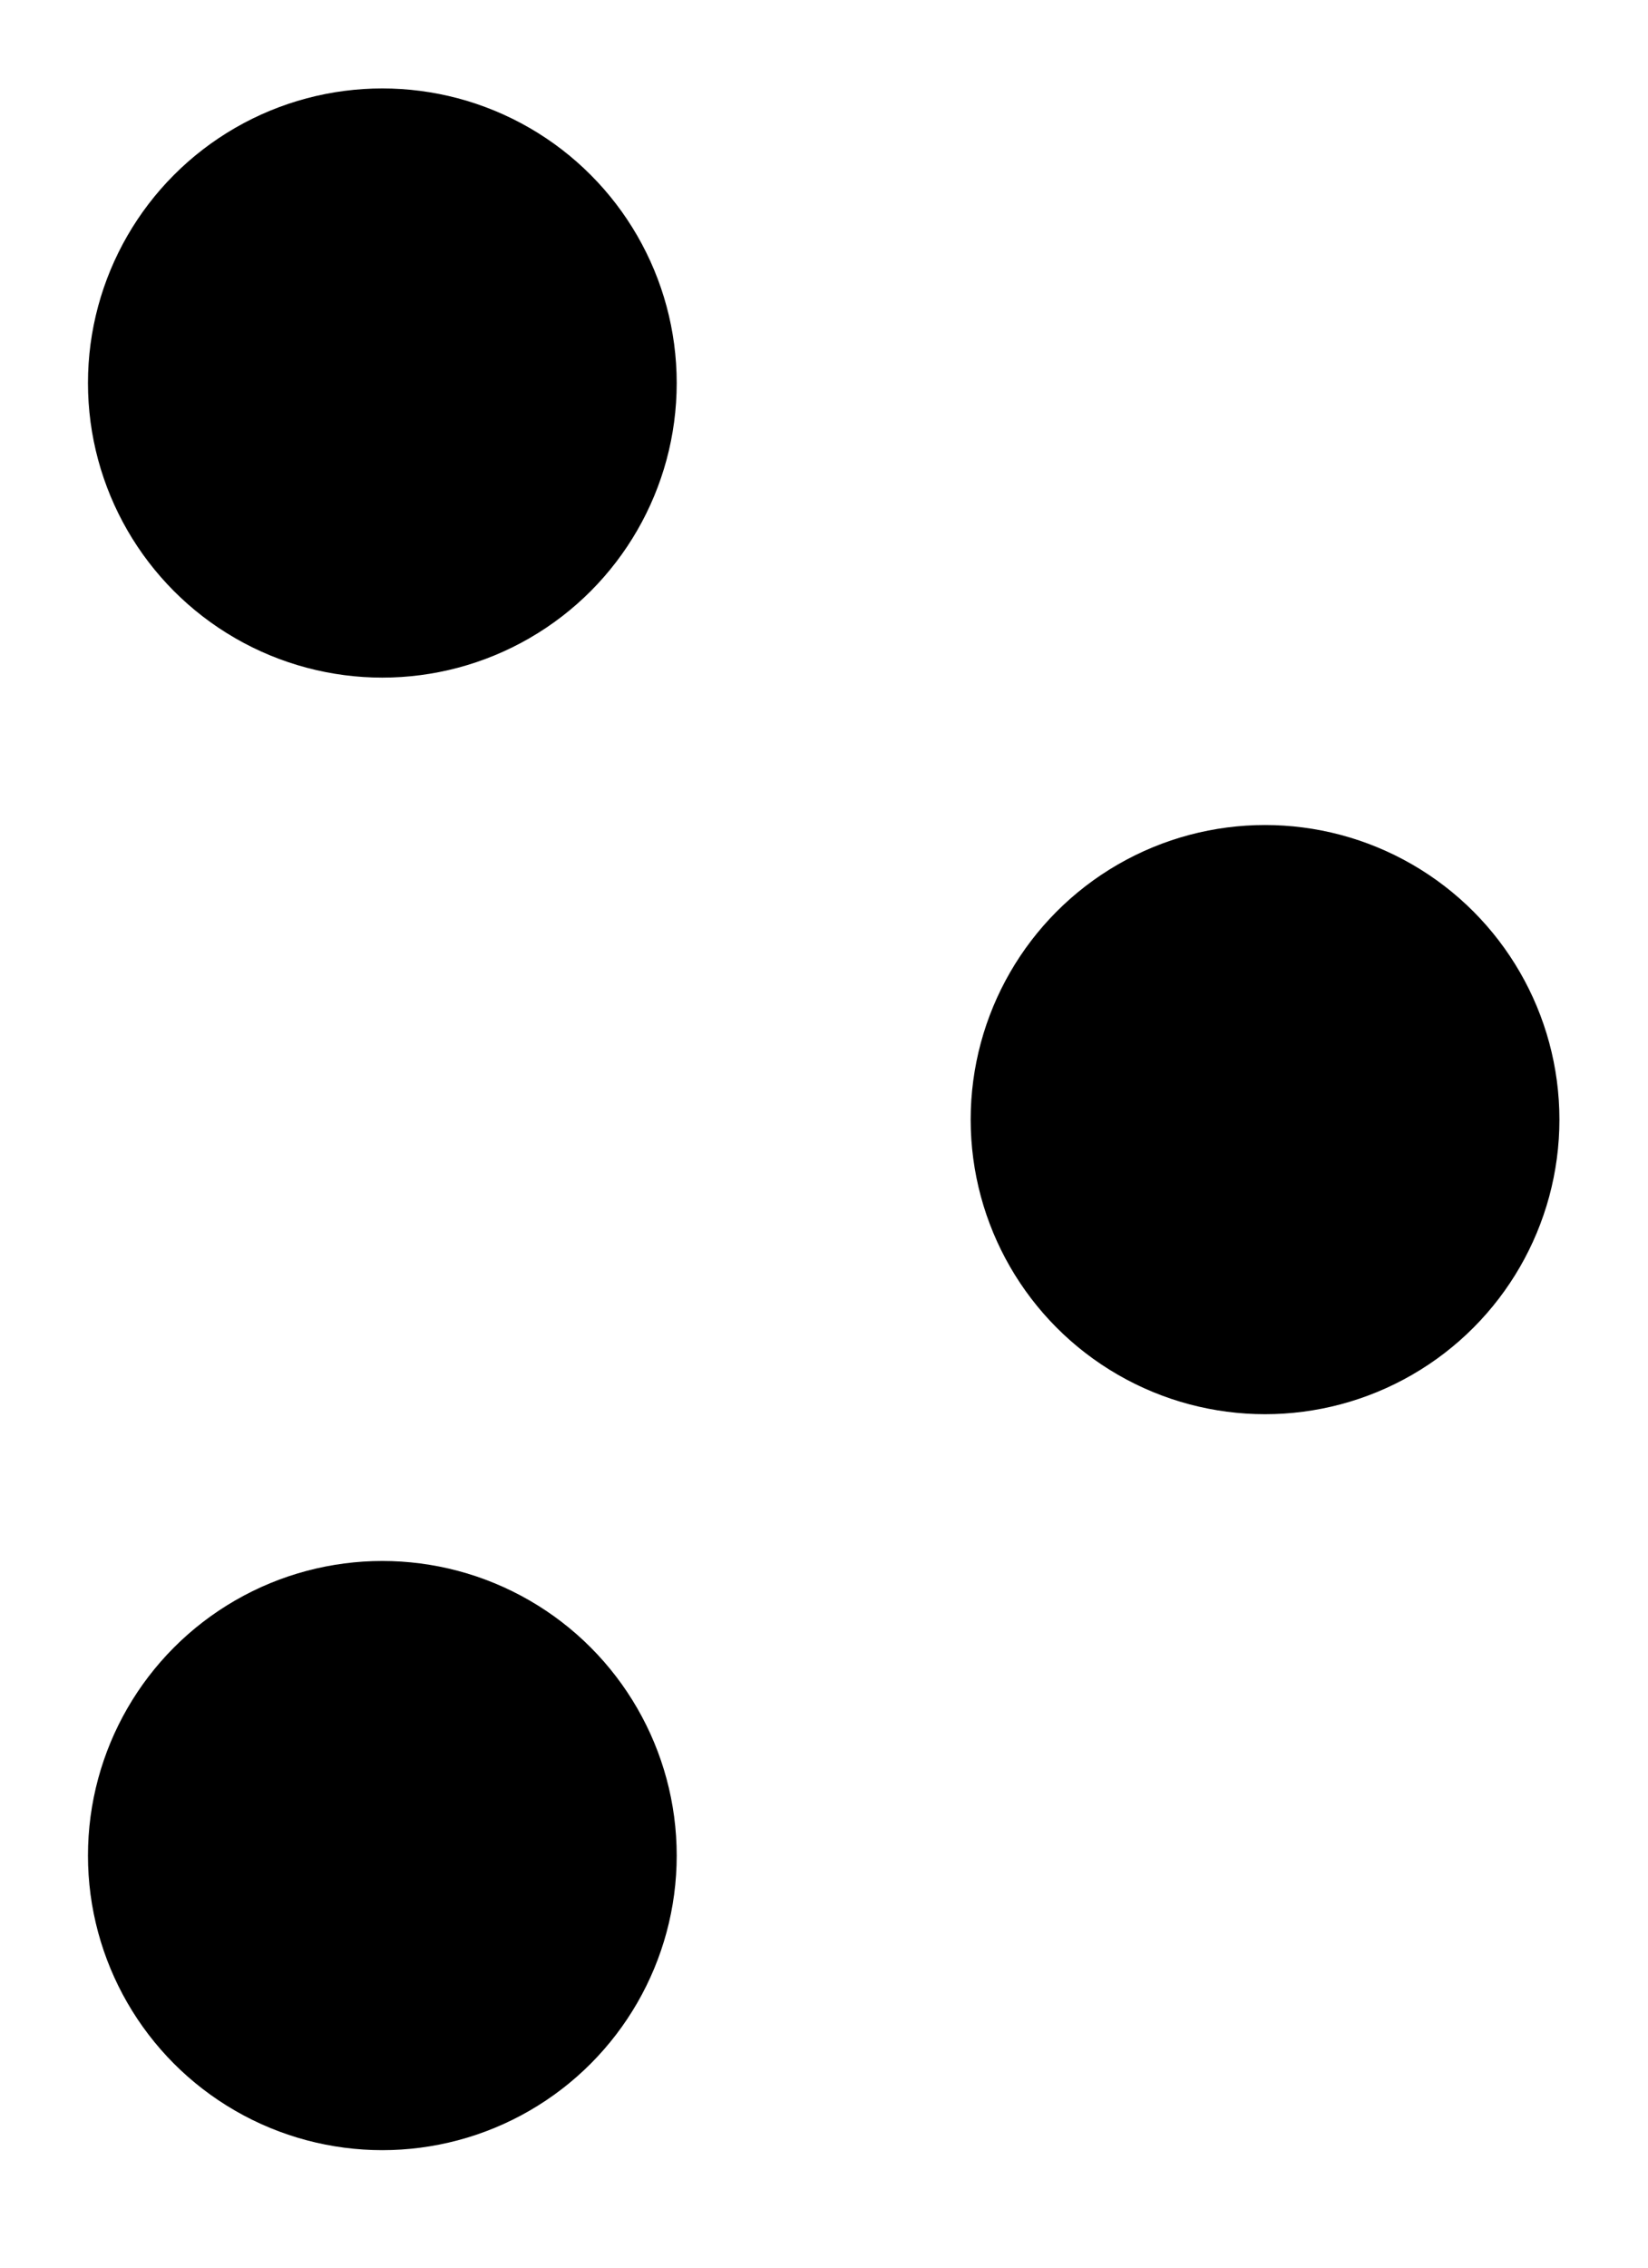 <svg width="8" height="11" viewBox="0 0 8 11" fill="none" xmlns="http://www.w3.org/2000/svg">
<circle cx="1.856" cy="1.858" r="1.429" fill="black"/>
<circle cx="1.856" cy="9.001" r="1.429" fill="black"/>
<circle cx="6.141" cy="5.431" r="1.429" fill="black"/>
</svg>

